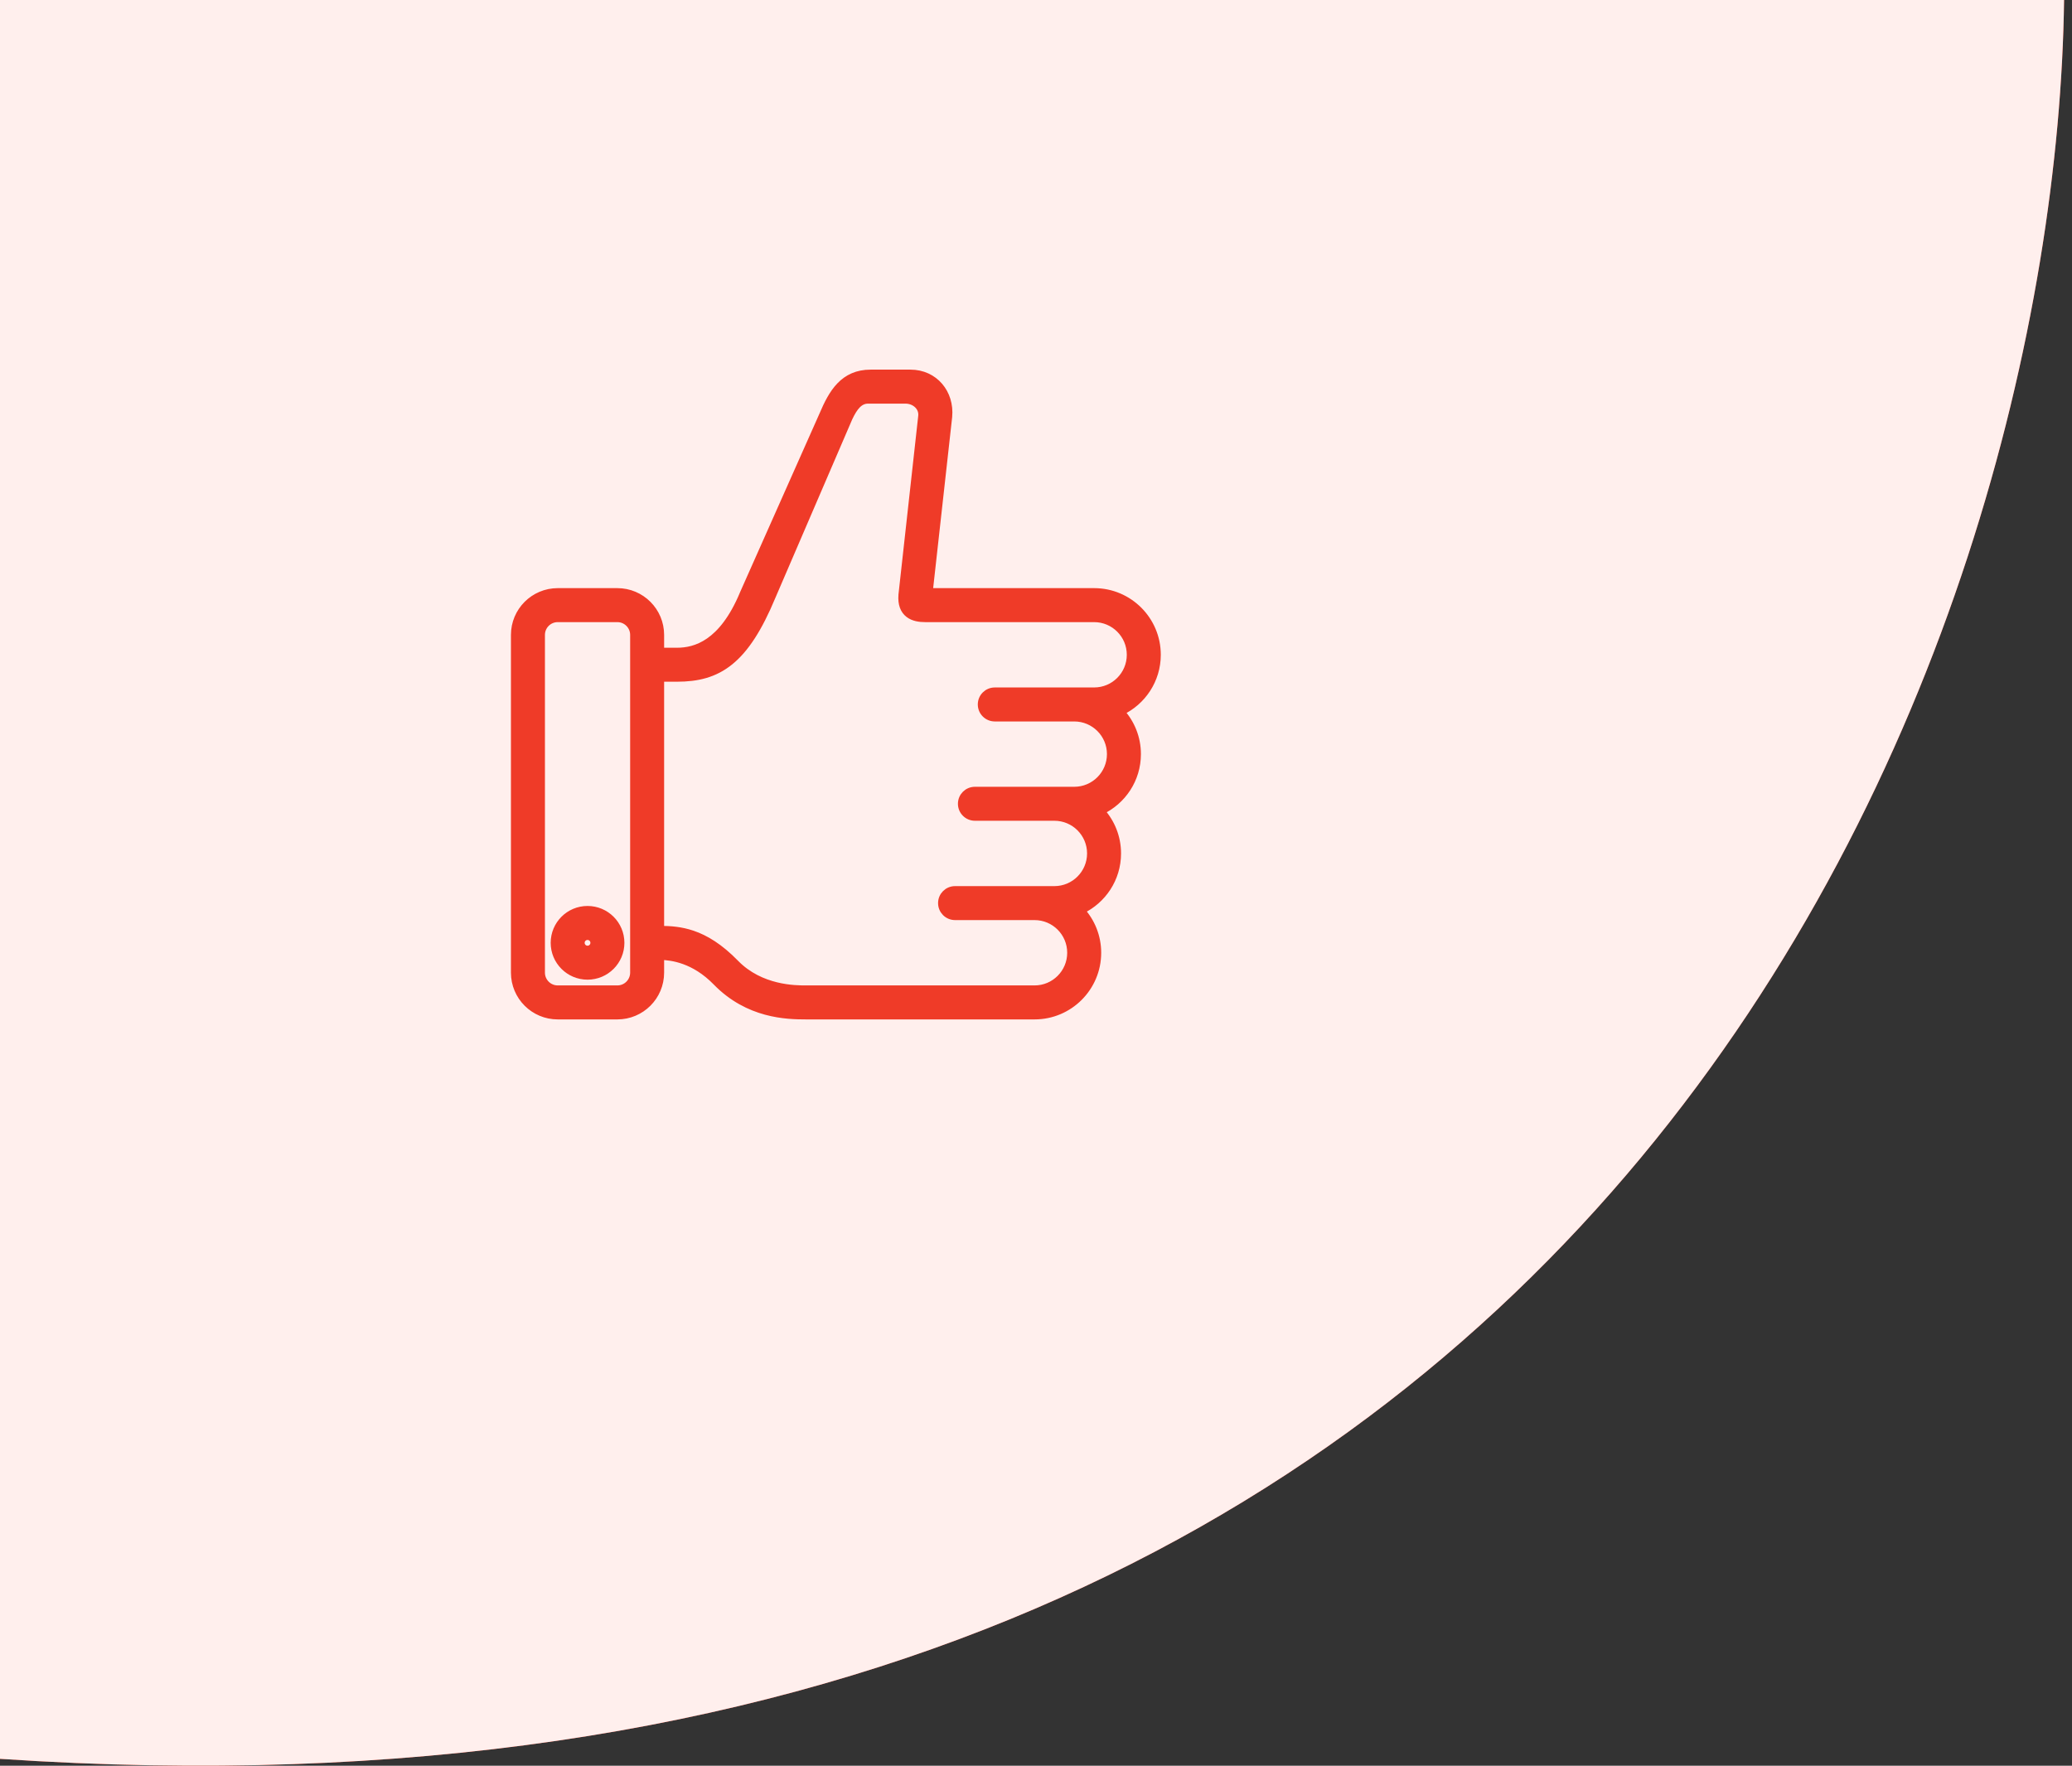 <?xml version="1.0" encoding="UTF-8"?>
<svg xmlns="http://www.w3.org/2000/svg" width="88" height="75" viewBox="0 0 88 75" fill="none">
  <rect x="0" y="0" width="88" height="75" fill="#333333" stroke="none"/>
  <path d="M87.663 0H0V74.707C69.298 79.383 87.316 26.851 87.663 0Z" fill="#EF3B28"></path>
  <path d="M87.663 0H0V74.707C69.298 79.383 87.316 26.851 87.663 0Z" fill="#FFEFED"></path>
  <path d="M46.619 40.469C46.619 39.777 46.355 39.147 45.925 38.672C46.833 38.243 47.462 37.322 47.462 36.25C47.462 35.558 47.199 34.928 46.769 34.453C47.676 34.025 48.306 33.103 48.306 32.031C48.306 31.339 48.043 30.71 47.612 30.235C48.52 29.806 49.15 28.884 49.15 27.812C49.15 26.331 47.949 25.131 46.469 25.131H39.465L40.29 17.704L40.29 17.704L40.29 17.702C40.386 16.699 39.694 15.85 38.665 15.85H36.977C36.408 15.85 35.996 16.052 35.676 16.384C35.363 16.708 35.143 17.152 34.941 17.628L31.566 25.22L31.566 25.22L31.565 25.224C31.118 26.295 30.606 26.902 30.116 27.241C29.628 27.58 29.149 27.663 28.75 27.663H28.747H28.745H28.743H28.74H28.738H28.735H28.733H28.73H28.728H28.725H28.723H28.72H28.718H28.715H28.713H28.71H28.708H28.706H28.703H28.701H28.698H28.696H28.693H28.691H28.688H28.686H28.683H28.681H28.678H28.676H28.674H28.671H28.669H28.666H28.664H28.661H28.659H28.656H28.654H28.651H28.649H28.646H28.644H28.642H28.639H28.637H28.634H28.632H28.629H28.627H28.624H28.622H28.619H28.617H28.615H28.612H28.61H28.607H28.605H28.602H28.6H28.598H28.595H28.593H28.59H28.588H28.585H28.583H28.581H28.578H28.576H28.573H28.571H28.568H28.566H28.564H28.561H28.559H28.556H28.554H28.551H28.549H28.547H28.544H28.542H28.539H28.537H28.535H28.532H28.53H28.527H28.525H28.523H28.52H28.518H28.515H28.513H28.511H28.508H28.506H28.504H28.501H28.499H28.497H28.494H28.492H28.489H28.487H28.485H28.482H28.48H28.478H28.475H28.473H28.471H28.468H28.466H28.463H28.461H28.459H28.456H28.454H28.452H28.45H28.447H28.445H28.442H28.44H28.438H28.436H28.433H28.431H28.429H28.426H28.424H28.422H28.419H28.417H28.415H28.413H28.41H28.408H28.406H28.403H28.401H28.399H28.397H28.394H28.392H28.39H28.388H28.385H28.383H28.381H28.379H28.376H28.374H28.372H28.37H28.367H28.365H28.363H28.361H28.358H28.356H28.354H28.352H28.35H28.347H28.345H28.343H28.341H28.339H28.336H28.334H28.332H28.33H28.328H28.326H28.323H28.321H28.319H28.317H28.315H28.313H28.31H28.308H28.306H28.304H28.302H28.3H28.298H28.296H28.293H28.291H28.289H28.287H28.285H28.283H28.281H28.279H28.277H28.274H28.272H28.27H28.268H28.266H28.264H28.262H28.26H28.258H28.256H28.254H28.252H28.25H28.248H28.246H28.244H28.242H28.24H28.238H28.236H28.234H28.232H28.23H28.228H28.226H28.224H28.222H28.22H28.218H28.216H28.214H28.212H28.21H28.208H28.206H28.204H28.202H28.2H28.198H28.196H28.194H28.192H28.191H28.189H28.187H28.185H28.183H28.181H28.179H28.177H28.175H28.174H28.172H28.17H28.168H28.166H28.164H28.163H28.161H28.159H28.157H28.155H28.153H28.152H28.15H28.148H28.146H28.144H28.143H28.141H28.139H28.137H28.136H28.134H28.132H28.13H28.129H28.127H28.125H28.123H28.122H28.12H28.118H28.117H28.115H28.113H28.111H28.11H28.108H28.107H28.105H28.103H28.102H28.1H28.098H28.096H28.095H28.093H28.092H28.09H28.088H28.087H28.085H28.084H28.082H28.081H28.079H28.077H28.076H28.074H28.073H28.071H28.07H28.068H28.067H28.065H28.064H28.062H28.061H28.059H28.058H28.056V26.969C28.056 25.953 27.234 25.131 26.219 25.131H23.688C22.672 25.131 21.85 25.953 21.85 26.969V41.312C21.85 42.328 22.672 43.15 23.688 43.15H26.219C27.234 43.15 28.056 42.328 28.056 41.312V40.621C28.536 40.635 29.483 40.752 30.419 41.711C31.778 43.106 33.402 43.15 34.234 43.15H43.938C45.418 43.15 46.619 41.949 46.619 40.469ZM38.308 25.265L38.308 25.265L38.308 25.27C38.277 25.656 38.382 25.924 38.595 26.087C38.795 26.241 39.061 26.275 39.297 26.275H46.469C47.318 26.275 48.006 26.963 48.006 27.812C48.006 28.662 47.318 29.35 46.469 29.35H42.25C41.934 29.35 41.678 29.605 41.678 29.922C41.678 30.238 41.934 30.494 42.25 30.494H45.625C46.474 30.494 47.163 31.182 47.163 32.031C47.163 32.88 46.474 33.569 45.625 33.569H41.406C41.09 33.569 40.834 33.824 40.834 34.141C40.834 34.456 41.09 34.712 41.406 34.712H44.781C45.63 34.712 46.319 35.401 46.319 36.25C46.319 37.099 45.63 37.788 44.781 37.788H40.562C40.246 37.788 39.991 38.043 39.991 38.359C39.991 38.675 40.246 38.931 40.562 38.931H43.938C44.787 38.931 45.475 39.619 45.475 40.469C45.475 41.318 44.787 42.006 43.938 42.006H34.234H34.223C33.784 42.006 32.303 42.007 31.238 40.913C30.568 40.226 29.965 39.863 29.409 39.675C28.914 39.507 28.465 39.48 28.056 39.476V28.806H28.75C29.616 28.806 30.346 28.636 31.004 28.102C31.656 27.575 32.222 26.704 32.791 25.34C32.791 25.34 32.791 25.339 32.791 25.339L36.059 17.749C36.28 17.281 36.507 16.994 36.871 16.994H38.453C38.856 16.994 39.188 17.293 39.148 17.671C39.148 17.671 39.148 17.671 39.148 17.671L38.308 25.265ZM26.913 41.312C26.913 41.695 26.602 42.006 26.219 42.006H23.688C23.305 42.006 22.994 41.695 22.994 41.312V26.969C22.994 26.585 23.305 26.275 23.688 26.275H26.219C26.602 26.275 26.913 26.585 26.913 26.969V41.312Z" fill="#EF3B28" stroke="#EF3B28" stroke-width="0.3"></path>
  <path d="M24.953 38.631C24.171 38.631 23.538 39.264 23.538 40.047C23.538 40.828 24.171 41.462 24.953 41.462C25.735 41.462 26.369 40.828 26.369 40.047C26.369 39.264 25.735 38.631 24.953 38.631ZM24.953 40.319C24.803 40.319 24.681 40.197 24.681 40.047C24.681 39.896 24.803 39.775 24.953 39.775C25.104 39.775 25.225 39.896 25.225 40.047C25.225 40.197 25.103 40.319 24.953 40.319Z" fill="#EF3B28" stroke="#EF3B28" stroke-width="0.3"></path>
</svg>
